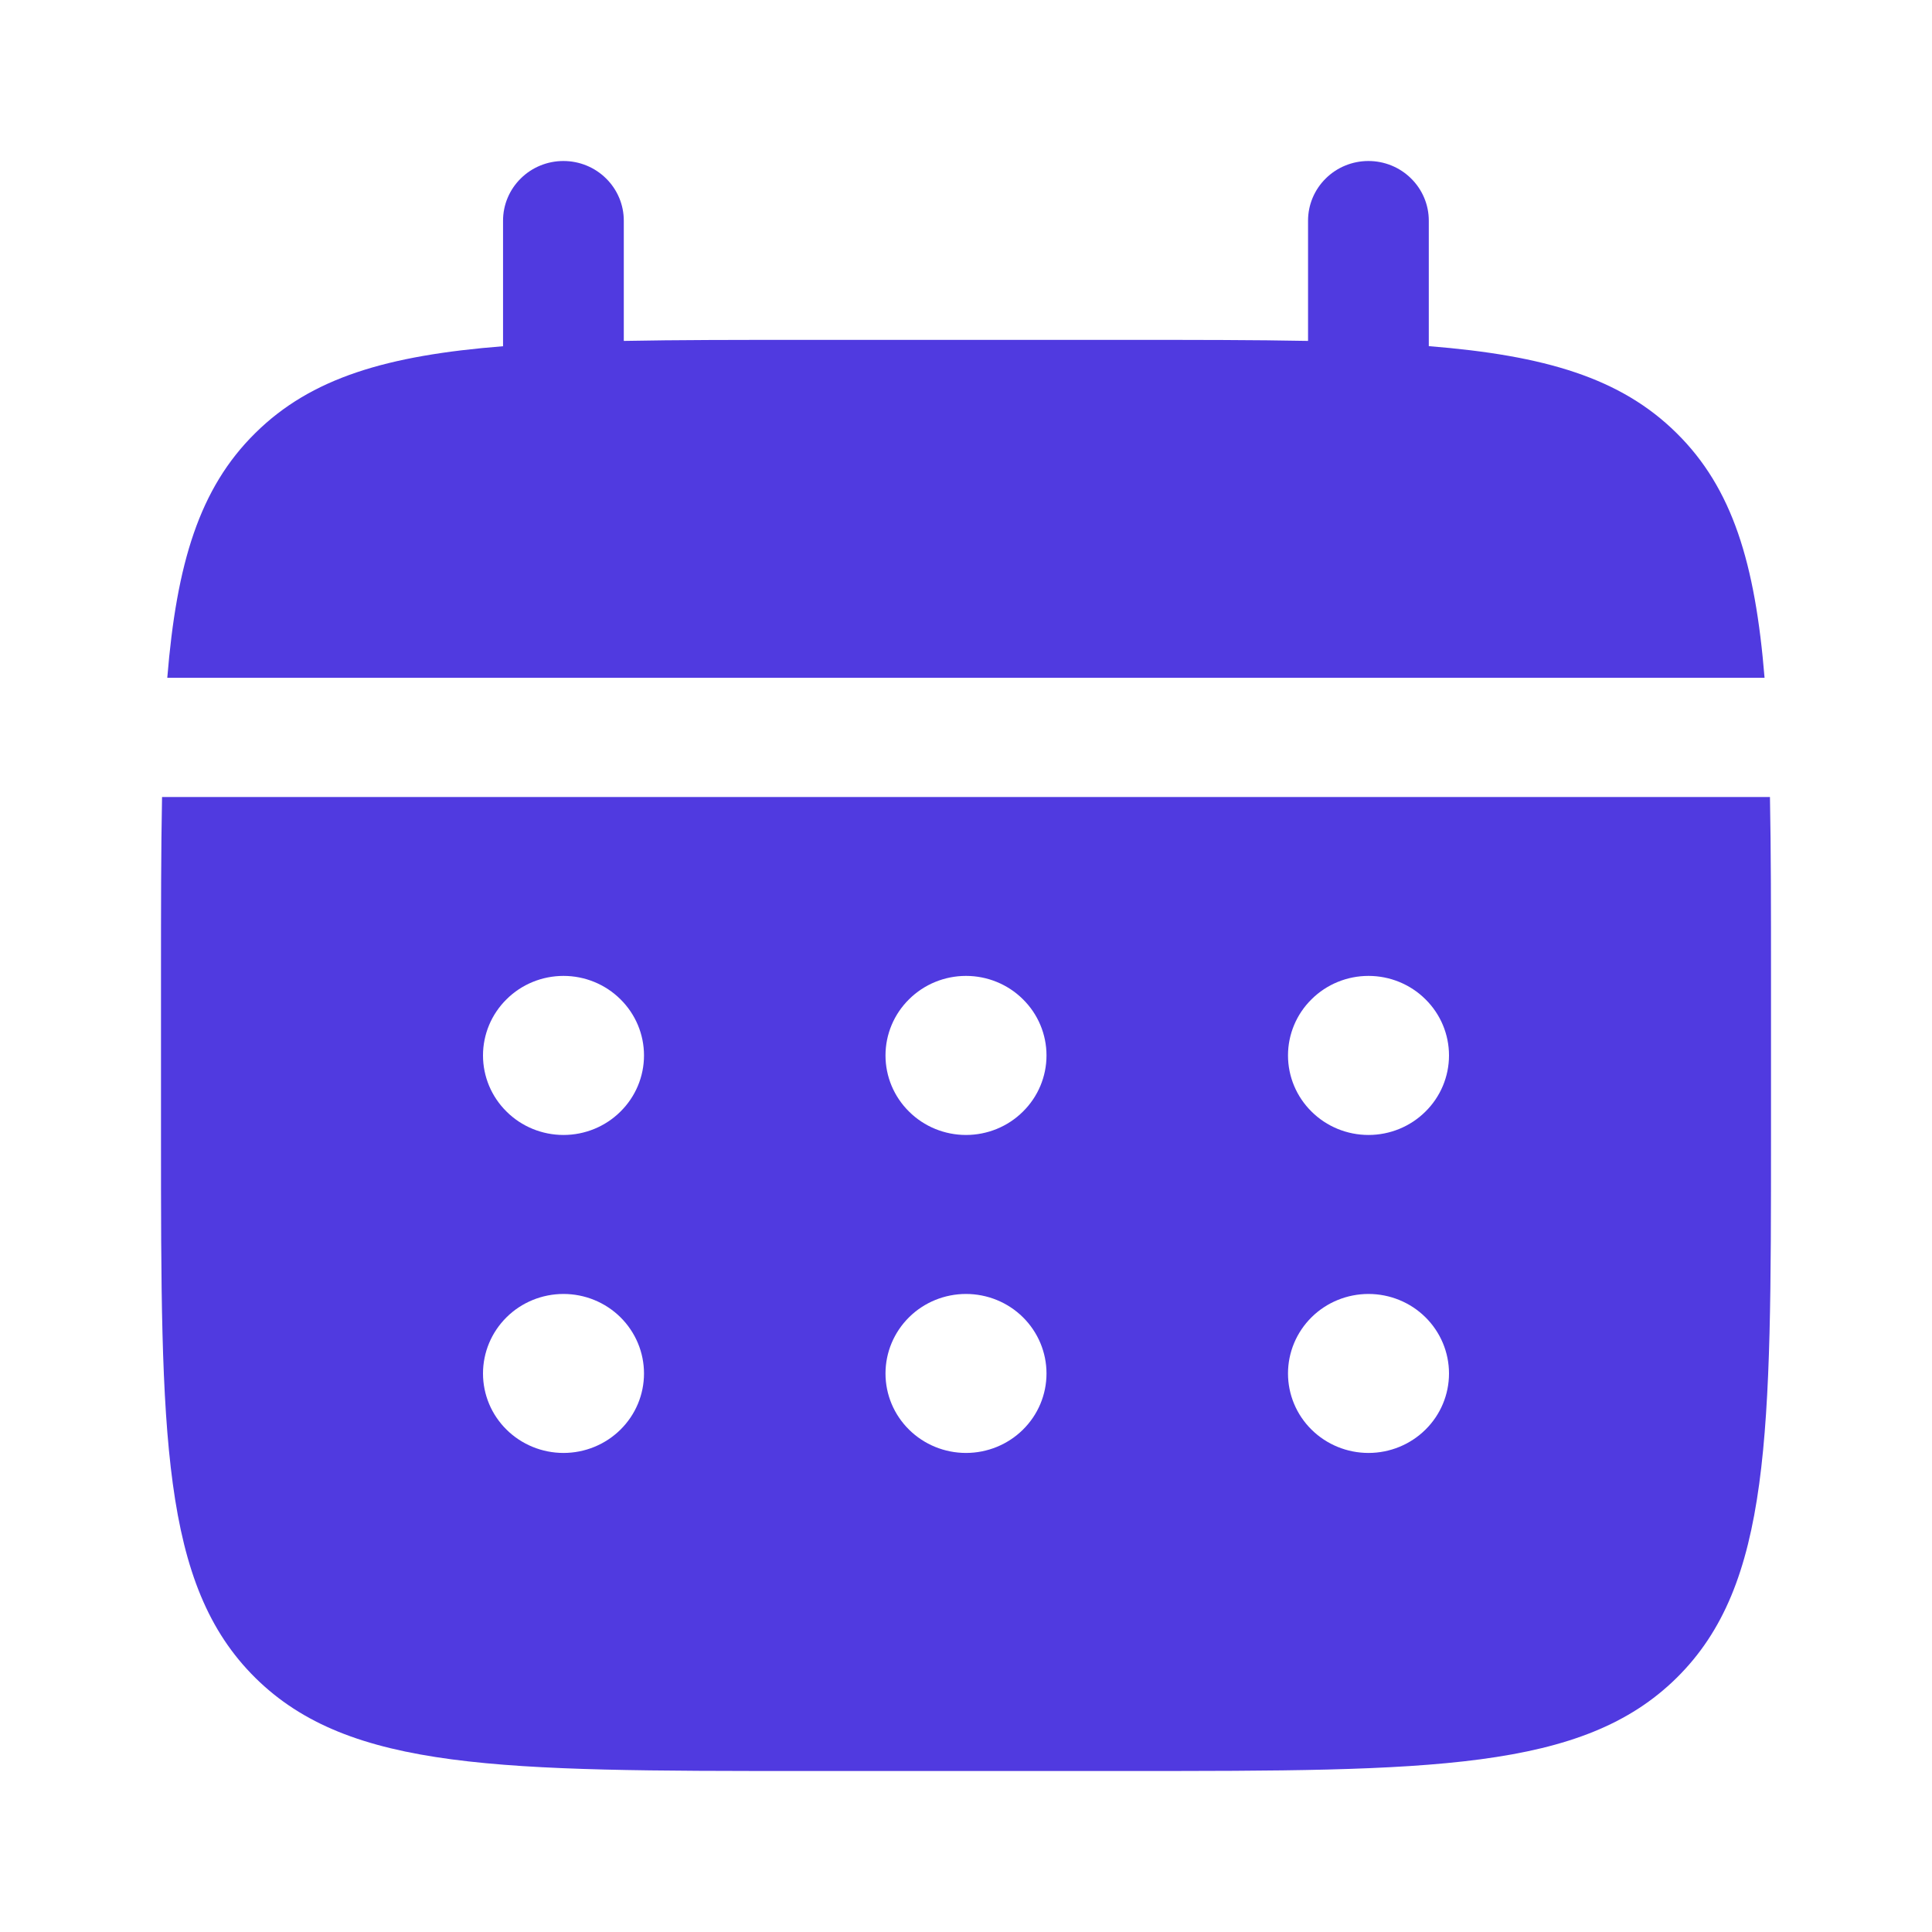 <svg width="24" height="24" viewBox="0 0 24 24" fill="none" xmlns="http://www.w3.org/2000/svg">
<path d="M7.749 2.741C7.749 2.544 7.67 2.356 7.529 2.217C7.389 2.078 7.198 2 6.999 2C6.8 2 6.609 2.078 6.469 2.217C6.328 2.356 6.249 2.544 6.249 2.741V4.301C4.809 4.415 3.865 4.693 3.171 5.38C2.476 6.065 2.194 6.999 2.078 8.42H21.92C21.804 6.998 21.522 6.065 20.827 5.38C20.133 4.693 19.188 4.415 17.749 4.3V2.741C17.749 2.544 17.67 2.356 17.529 2.217C17.389 2.078 17.198 2 16.999 2C16.8 2 16.609 2.078 16.469 2.217C16.328 2.356 16.249 2.544 16.249 2.741V4.235C15.584 4.222 14.838 4.222 13.999 4.222H9.999C9.16 4.222 8.414 4.222 7.749 4.235V2.741Z" fill="#503AE0"/>
<path fill-rule="evenodd" clip-rule="evenodd" d="M2 12.123C2 11.295 2 10.558 2.013 9.901H21.987C22 10.558 22 11.295 22 12.123V14.099C22 17.823 22 19.686 20.828 20.843C19.656 21.999 17.771 22 14 22H10C6.229 22 4.343 22 3.172 20.843C2.001 19.685 2 17.823 2 14.099V12.123ZM17 14.099C17.265 14.099 17.52 13.995 17.707 13.809C17.895 13.624 18 13.373 18 13.111C18 12.849 17.895 12.598 17.707 12.413C17.52 12.227 17.265 12.123 17 12.123C16.735 12.123 16.48 12.227 16.293 12.413C16.105 12.598 16 12.849 16 13.111C16 13.373 16.105 13.624 16.293 13.809C16.48 13.995 16.735 14.099 17 14.099ZM17 18.049C17.265 18.049 17.52 17.945 17.707 17.76C17.895 17.575 18 17.324 18 17.062C18 16.8 17.895 16.549 17.707 16.363C17.52 16.178 17.265 16.074 17 16.074C16.735 16.074 16.48 16.178 16.293 16.363C16.105 16.549 16 16.8 16 17.062C16 17.324 16.105 17.575 16.293 17.76C16.48 17.945 16.735 18.049 17 18.049ZM13 13.111C13 13.373 12.895 13.624 12.707 13.809C12.52 13.995 12.265 14.099 12 14.099C11.735 14.099 11.48 13.995 11.293 13.809C11.105 13.624 11 13.373 11 13.111C11 12.849 11.105 12.598 11.293 12.413C11.48 12.227 11.735 12.123 12 12.123C12.265 12.123 12.52 12.227 12.707 12.413C12.895 12.598 13 12.849 13 13.111ZM13 17.062C13 17.324 12.895 17.575 12.707 17.76C12.52 17.945 12.265 18.049 12 18.049C11.735 18.049 11.48 17.945 11.293 17.76C11.105 17.575 11 17.324 11 17.062C11 16.8 11.105 16.549 11.293 16.363C11.48 16.178 11.735 16.074 12 16.074C12.265 16.074 12.52 16.178 12.707 16.363C12.895 16.549 13 16.8 13 17.062ZM7 14.099C7.265 14.099 7.52 13.995 7.707 13.809C7.895 13.624 8 13.373 8 13.111C8 12.849 7.895 12.598 7.707 12.413C7.52 12.227 7.265 12.123 7 12.123C6.735 12.123 6.48 12.227 6.293 12.413C6.105 12.598 6 12.849 6 13.111C6 13.373 6.105 13.624 6.293 13.809C6.48 13.995 6.735 14.099 7 14.099ZM7 18.049C7.265 18.049 7.52 17.945 7.707 17.76C7.895 17.575 8 17.324 8 17.062C8 16.8 7.895 16.549 7.707 16.363C7.52 16.178 7.265 16.074 7 16.074C6.735 16.074 6.48 16.178 6.293 16.363C6.105 16.549 6 16.8 6 17.062C6 17.324 6.105 17.575 6.293 17.76C6.48 17.945 6.735 18.049 7 18.049Z" fill="#503AE0"/>
</svg>
